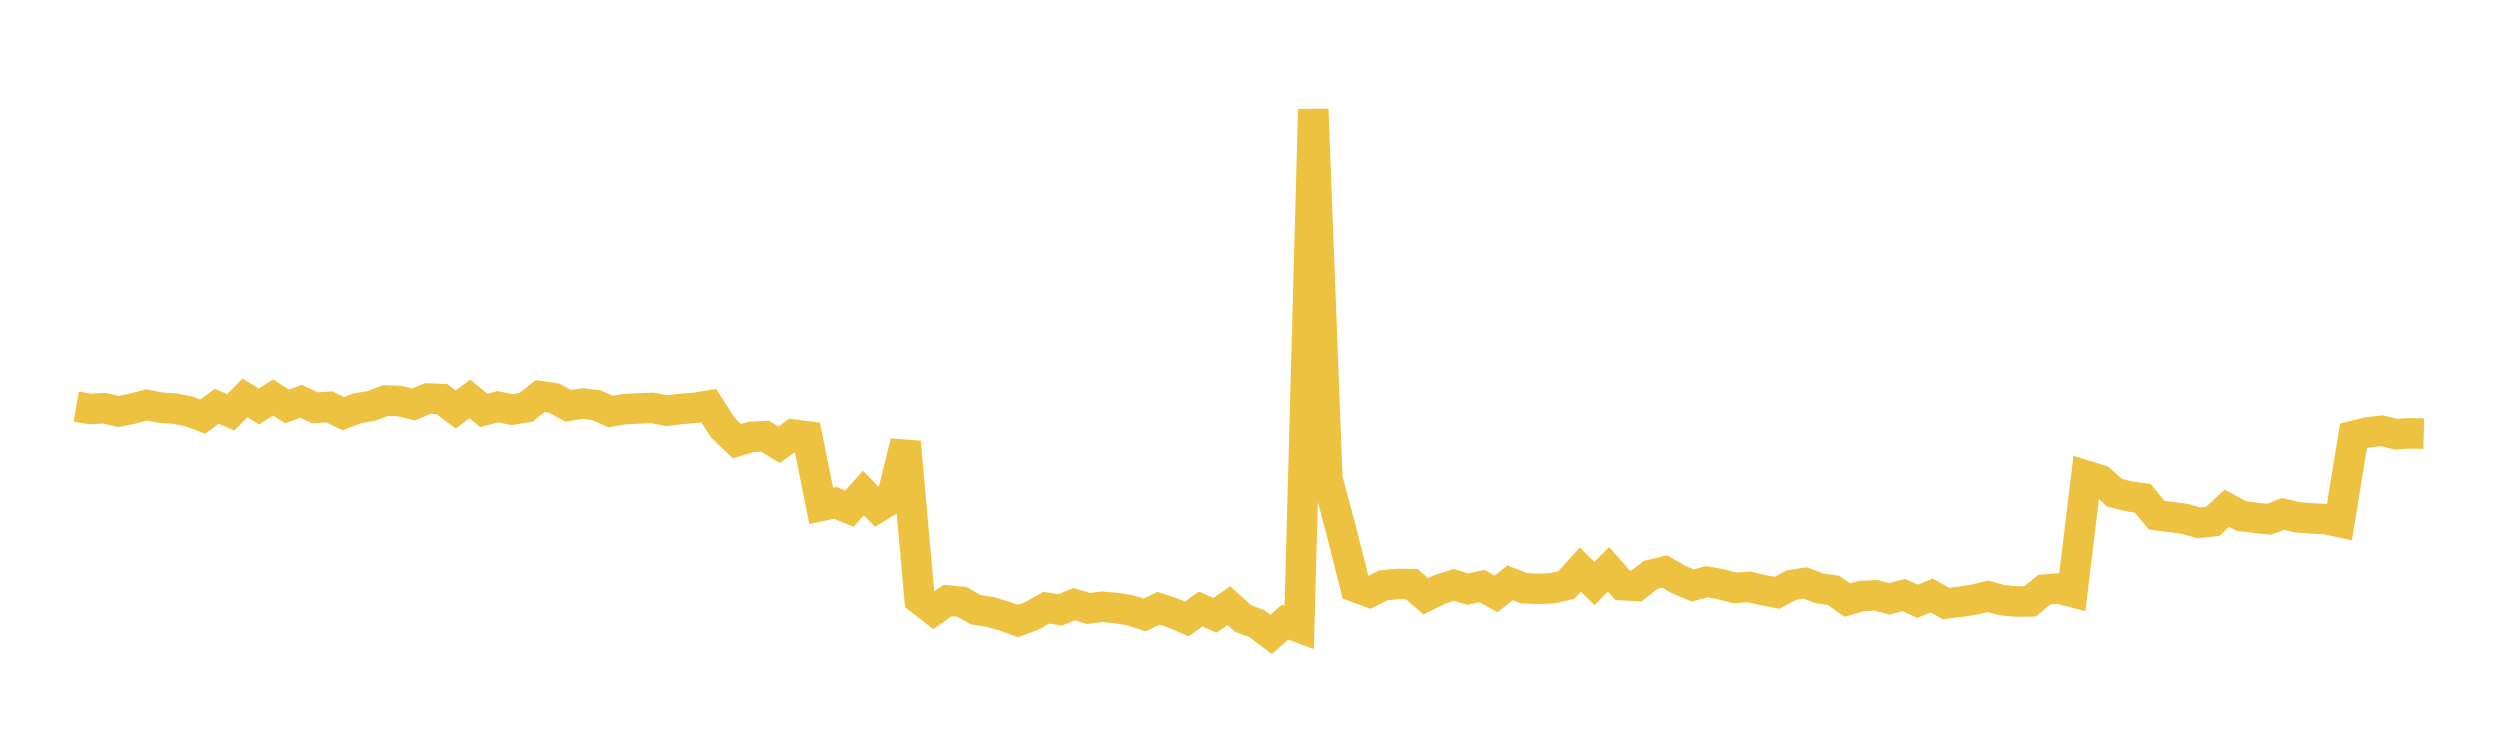 <svg width="164" height="48" xmlns="http://www.w3.org/2000/svg" xmlns:xlink="http://www.w3.org/1999/xlink"><path fill="none" stroke="rgb(237,194,64)" stroke-width="2" d="M5,26.672L5.922,26.831L6.844,26.778L7.766,26.994L8.689,26.811L9.611,26.562L10.533,26.743L11.455,26.804L12.377,26.986L13.299,27.327L14.222,26.651L15.144,27.049L16.066,26.1L16.988,26.664L17.91,26.078L18.832,26.66L19.754,26.33L20.677,26.757L21.599,26.689L22.521,27.139L23.443,26.785L24.365,26.628L25.287,26.278L26.21,26.307L27.132,26.533L28.054,26.143L28.976,26.179L29.898,26.864L30.82,26.171L31.743,26.92L32.665,26.683L33.587,26.871L34.509,26.721L35.431,25.985L36.353,26.118L37.275,26.621L38.198,26.474L39.12,26.578L40.042,26.994L40.964,26.842L41.886,26.793L42.808,26.759L43.731,26.943L44.653,26.831L45.575,26.756L46.497,26.61L47.419,28.054L48.341,28.941L49.263,28.661L50.186,28.617L51.108,29.177L52.03,28.512L52.952,28.627L53.874,33.188L54.796,32.987L55.719,33.367L56.641,32.344L57.563,33.291L58.485,32.73L59.407,28.997L60.329,39.311L61.251,40.026L62.174,39.388L63.096,39.482L64.018,40L64.94,40.14L65.862,40.413L66.784,40.737L67.707,40.392L68.629,39.866L69.551,40.009L70.473,39.631L71.395,39.919L72.317,39.804L73.24,39.889L74.162,40.039L75.084,40.341L76.006,39.899L76.928,40.203L77.85,40.603L78.772,39.952L79.695,40.364L80.617,39.733L81.539,40.568L82.461,40.914L83.383,41.618L84.305,40.81L85.228,41.157L86.15,7.167L87.072,31.383L87.994,34.838L88.916,38.51L89.838,38.85L90.76,38.396L91.683,38.309L92.605,38.317L93.527,39.118L94.449,38.665L95.371,38.371L96.293,38.646L97.216,38.44L98.138,38.965L99.06,38.233L99.982,38.589L100.904,38.625L101.826,38.588L102.749,38.379L103.671,37.363L104.593,38.281L105.515,37.349L106.437,38.386L107.359,38.438L108.281,37.715L109.204,37.492L110.126,38.023L111.048,38.41L111.97,38.154L112.892,38.328L113.814,38.567L114.737,38.501L115.659,38.715L116.581,38.884L117.503,38.388L118.425,38.239L119.347,38.593L120.269,38.725L121.192,39.366L122.114,39.095L123.036,39.051L123.958,39.284L124.88,39.033L125.802,39.443L126.725,39.061L127.647,39.59L128.569,39.479L129.491,39.339L130.413,39.116L131.335,39.37L132.257,39.459L133.18,39.45L134.102,38.684L135.024,38.604L135.946,38.839L136.868,31.209L137.79,31.494L138.713,32.324L139.635,32.559L140.557,32.684L141.479,33.797L142.401,33.914L143.323,34.035L144.246,34.3L145.168,34.19L146.09,33.337L147.012,33.853L147.934,33.967L148.856,34.06L149.778,33.712L150.701,33.935L151.623,34.009L152.545,34.049L153.467,34.246L154.389,28.594L155.311,28.367L156.234,28.258L157.156,28.476L158.078,28.425L159,28.448"></path></svg>